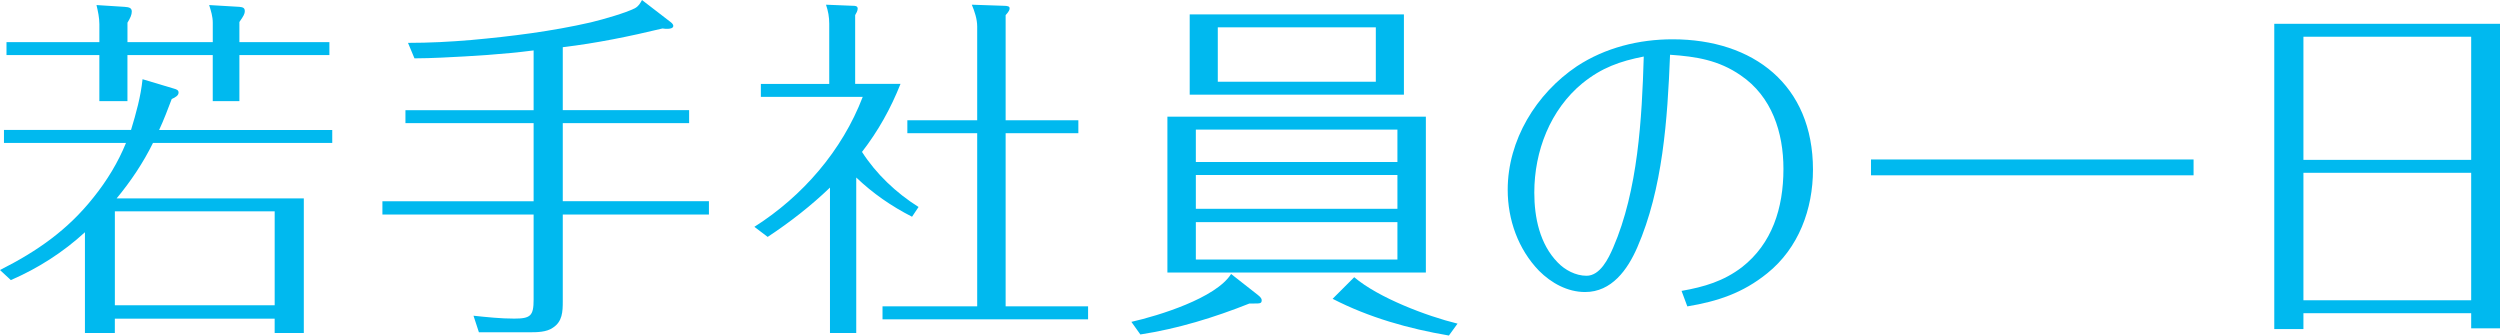 <?xml version="1.0" encoding="UTF-8"?>
<svg id="b" data-name="レイヤー_2" xmlns="http://www.w3.org/2000/svg" viewBox="0 0 98.97 13.283">
  <defs>
    <style>
      .d {
        fill: #00b9ef;
      }
    </style>
  </defs>
  <g id="c" data-name="レイヤー_2">
    <g>
      <path class="d" d="M.428,11.088l-.428-.399c1.469-.741,2.68-1.582,3.706-2.879.527-.655.969-1.382,1.282-2.152H.157v-.513h5.03c.2-.656.386-1.325.456-2.009l1.24.371c.1.028.186.057.186.157,0,.114-.114.185-.271.256-.157.413-.313.827-.499,1.226h6.854v.513h-7.097c-.385.784-.884,1.525-1.439,2.195h7.41v5.33h-1.154v-.569h-6.327v.569h-1.184v-3.99c-.869.798-1.853,1.425-2.936,1.896ZM3.934.955c0-.256-.057-.513-.114-.755l1.112.071c.156.014.285.028.285.185,0,.128-.058.257-.171.442v.77h3.377v-.77c0-.242-.071-.47-.143-.698l1.197.071c.143.014.214.043.214.171,0,.1-.043.186-.214.428v.798h3.563v.513h-3.563v1.824h-1.055v-1.824h-3.377v1.824h-1.112v-1.824H.257v-.513h3.677v-.712ZM10.874,8.366h-6.327v3.719h6.327v-3.719Z"/>
      <path class="d" d="M22.279,4.361h5.002v.513h-5.002v3.092h5.786v.527h-5.786v3.435c0,.414-.015.798-.385,1.041-.257.185-.642.185-.955.185h-1.98l-.214-.655c.541.057,1.083.114,1.61.114.655,0,.77-.114.77-.756v-3.363h-5.986v-.527h5.986v-3.092h-5.074v-.513h5.074V1.996c-1.212.157-2.438.228-3.648.285-.356.015-.713.029-1.069.029l-.256-.613c.841,0,1.682-.043,2.508-.114,1.582-.143,3.179-.342,4.731-.698.527-.128,1.368-.371,1.739-.556.156-.085.214-.2.285-.328l1.111.855c.057.042.128.1.128.171,0,.1-.156.114-.228.114s-.114,0-.2-.014c-1.297.313-2.622.584-3.947.741v2.494Z"/>
      <path class="d" d="M36.363,8.195l-.257.385c-.812-.413-1.554-.926-2.209-1.553v6.156h-1.04v-5.757c-.756.727-1.582,1.368-2.466,1.953l-.527-.399c1.909-1.211,3.478-3.021,4.29-5.145h-4.033v-.513h2.707V.941c0-.271-.042-.499-.128-.755l1.04.042c.101,0,.214,0,.214.114,0,.085-.057.185-.1.256v2.722h1.796c-.385.969-.884,1.867-1.525,2.694.557.869,1.354,1.625,2.238,2.18ZM42.69,4.76v.513h-2.879v6.855h3.264v.513h-8.138v-.513h3.748v-6.855h-2.765v-.513h2.765V1.055c0-.299-.1-.599-.213-.869l1.239.042c.199,0,.257.029.257.1,0,.057-.015.114-.157.271v4.162h2.879Z"/>
      <path class="d" d="M48.737,10.846l1.055.827c.128.1.156.157.156.214,0,.128-.071.128-.299.128h-.186c-1.396.556-2.836.997-4.318,1.226l-.356-.499c1.069-.242,3.35-.94,3.948-1.896ZM56.447,4.618v6.171h-10.232v-6.171h10.232ZM55.578.57v3.178h-8.48V.57h8.48ZM55.321,5.131h-7.98v1.283h7.98v-1.283ZM47.341,6.927v1.339h7.98v-1.339h-7.98ZM47.341,8.793v1.482h7.98v-1.482h-7.98ZM48.21,3.235h6.256V1.083h-6.256v2.152ZM52.756,11.829l.855-.855c.955.812,2.864,1.539,4.09,1.838l-.342.471c-1.597-.271-3.164-.713-4.604-1.454Z"/>
      <path class="d" d="M66.569,11.516c.897-.157,1.667-.385,2.394-.94,1.184-.927,1.64-2.323,1.64-3.891,0-1.439-.456-2.864-1.696-3.705-.869-.599-1.753-.741-2.793-.812-.101,2.551-.285,5.302-1.297,7.625-.385.884-1.013,1.768-2.066,1.768-.699,0-1.34-.356-1.824-.841-.827-.855-1.24-2.023-1.24-3.207,0-1.967,1.126-3.805,2.736-4.888,1.126-.741,2.466-1.069,3.791-1.069,3.206,0,5.558,1.81,5.558,5.159,0,1.567-.569,3.107-1.81,4.104-.969.784-1.967,1.111-3.164,1.311l-.228-.613ZM62.649,3.292c-1.282,1.055-1.909,2.693-1.909,4.333,0,.983.214,2.038.926,2.765.285.299.713.527,1.141.527.541,0,.869-.684,1.055-1.112.983-2.266,1.14-5.116,1.211-7.567-.94.185-1.667.442-2.423,1.055Z"/>
      <path class="d" d="M86.839,6.313v.627h-12.77v-.627h12.77Z"/>
      <path class="d" d="M98.97.941v12.057h-1.141v-.599h-6.641v.627h-1.154V.941h8.936ZM91.188,1.454v4.874h6.641V1.454h-6.641ZM91.188,6.841v5.045h6.641v-5.045h-6.641Z"/>
    </g>
  </g>
</svg>